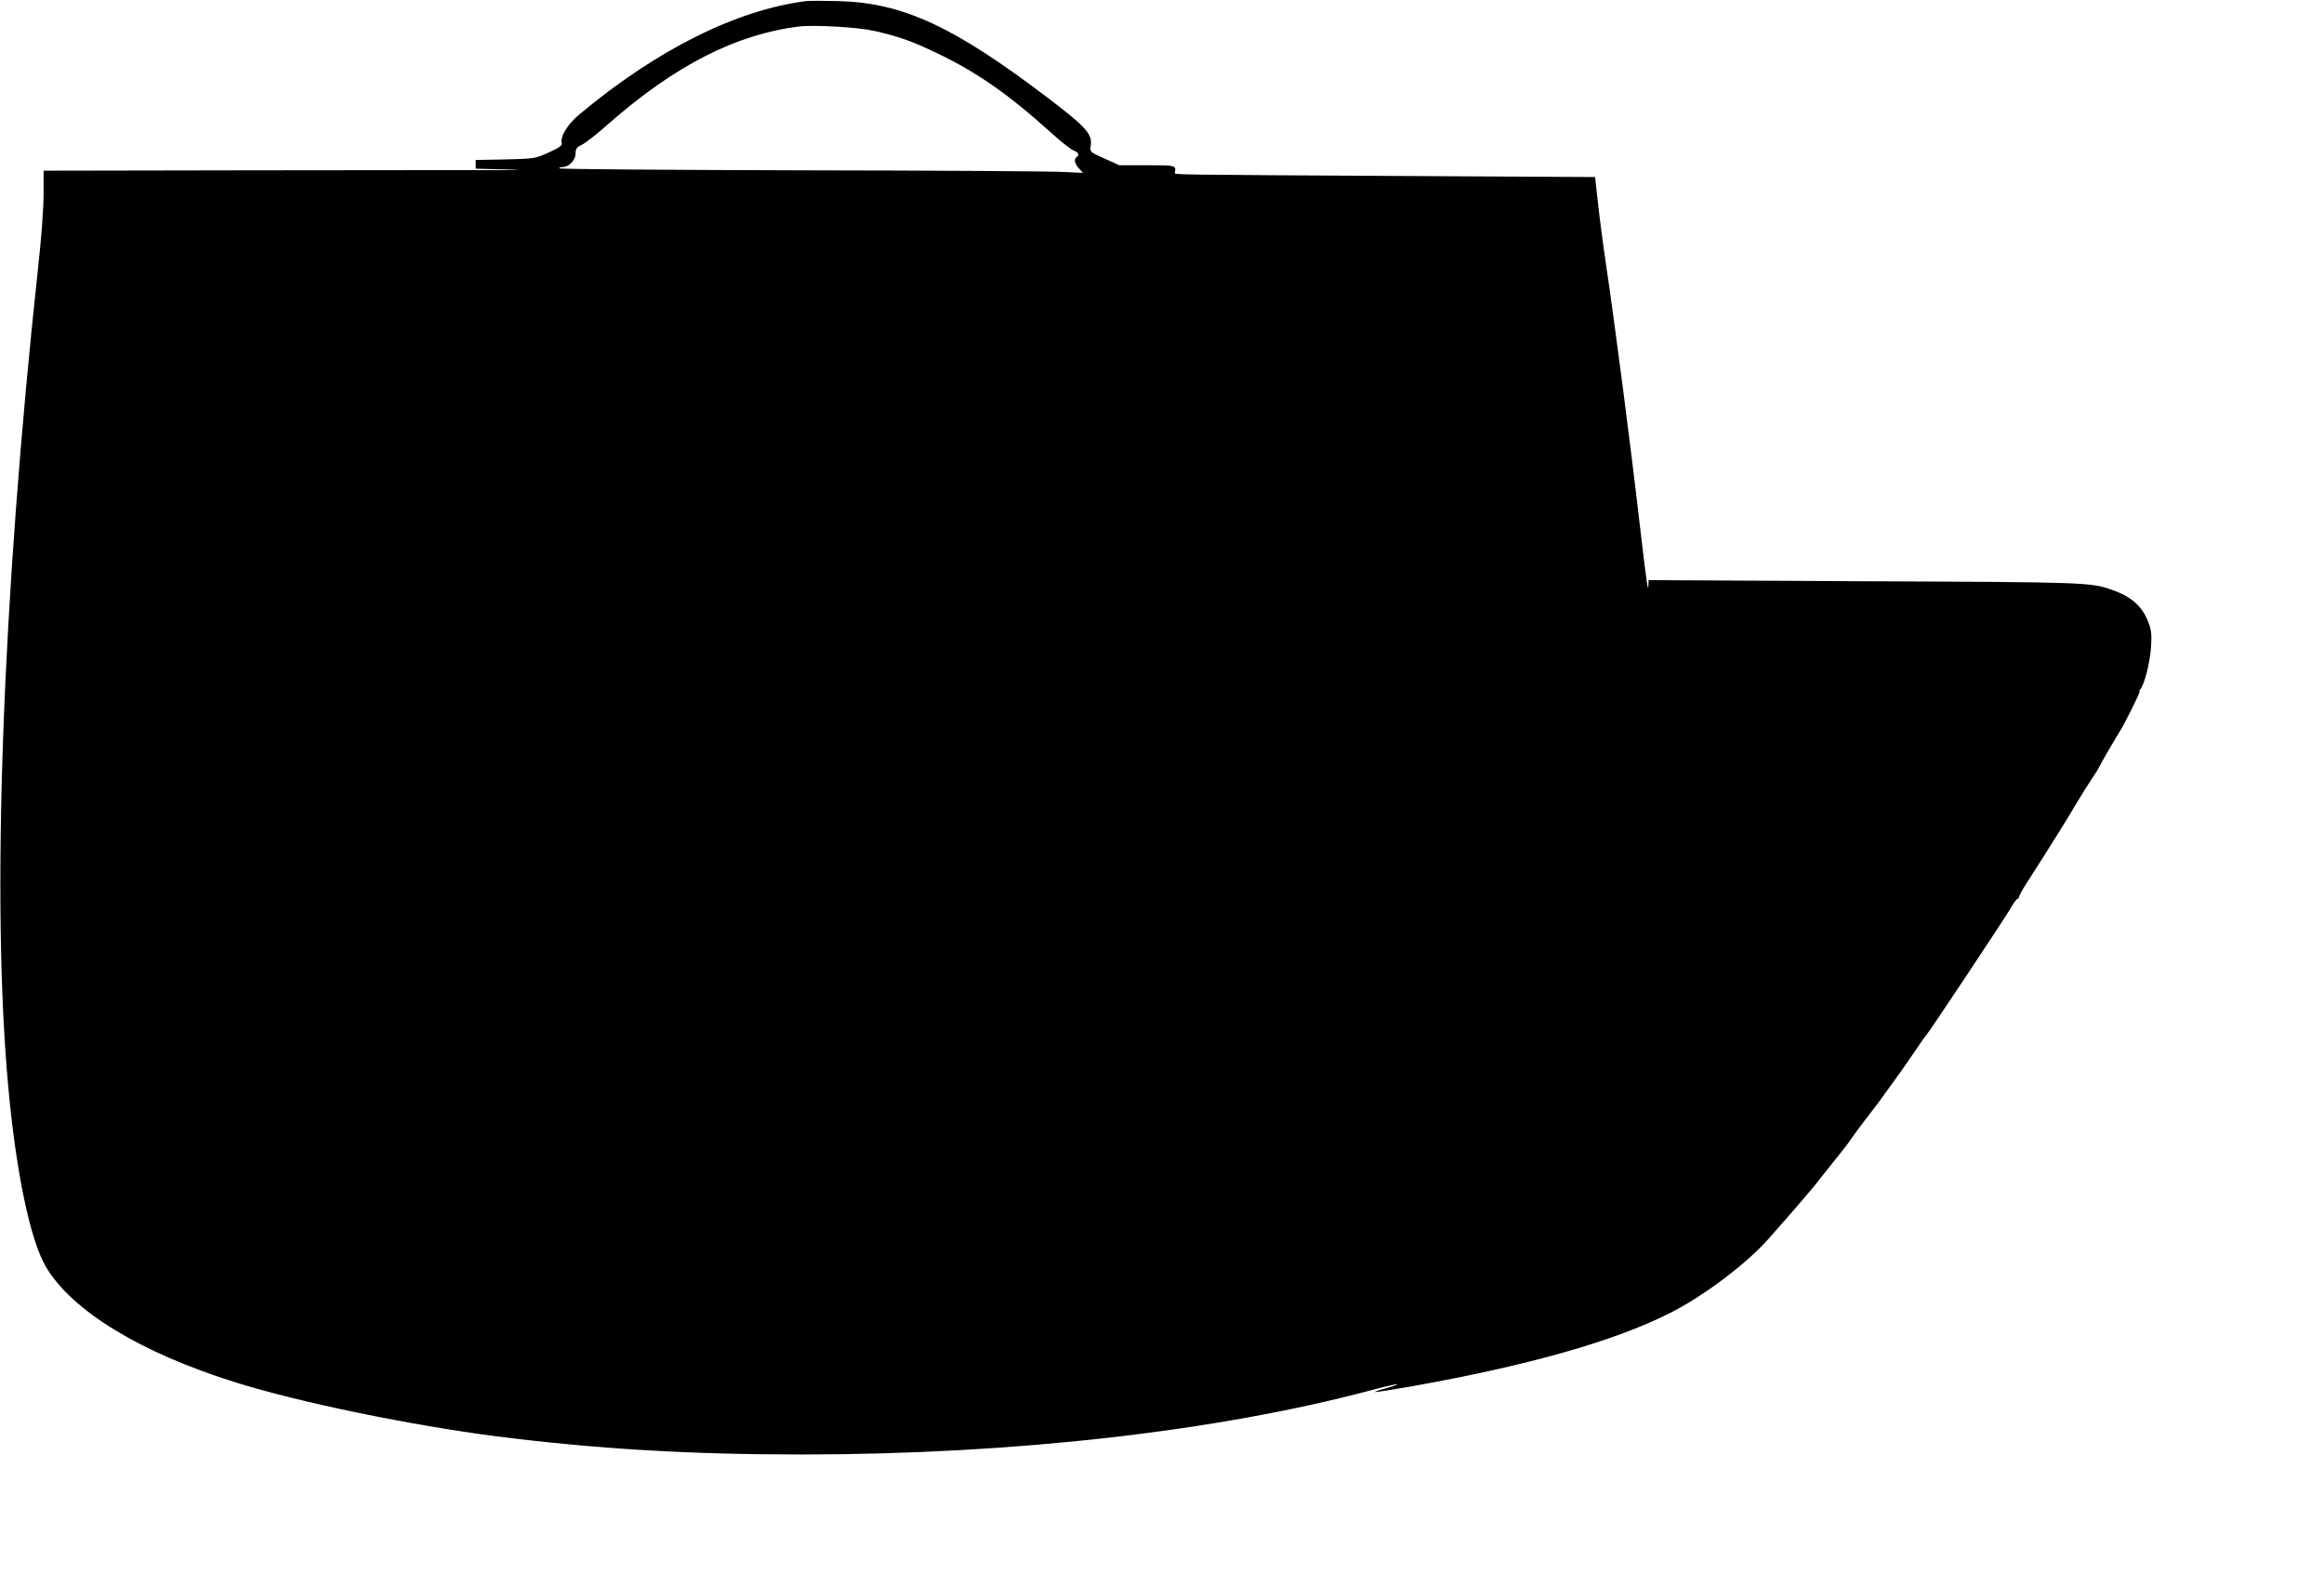 <?xml version="1.0" standalone="no"?>
<!DOCTYPE svg PUBLIC "-//W3C//DTD SVG 20010904//EN"
 "http://www.w3.org/TR/2001/REC-SVG-20010904/DTD/svg10.dtd">
<svg version="1.0" xmlns="http://www.w3.org/2000/svg"
 width="1280pt" height="867pt" viewBox="0 0 1280 867"
 preserveAspectRatio="xMidYMid meet">
<g transform="translate(0,867) scale(0.1,-0.1)"
fill="#000000" stroke="none">
<path d="M4440 8664 c-385 -49 -821 -267 -1249 -624 -65 -54 -107 -123 -97
-158 4 -13 -11 -24 -72 -52 -76 -34 -79 -34 -239 -38 l-163 -3 0 -24 0 -24
153 -4 c124 -3 114 -4 -53 -4 -113 0 -717 0 -1342 -1 l-1138 -2 0 -130 c0 -76
-12 -243 -30 -402 -198 -1831 -259 -3499 -164 -4518 43 -470 121 -839 206
-985 143 -244 525 -476 1049 -639 352 -110 966 -236 1434 -296 545 -69 1059
-100 1675 -100 1172 0 2294 127 3154 357 70 19 130 32 132 30 2 -2 -25 -12
-61 -22 -36 -9 -64 -19 -62 -21 2 -2 92 12 200 31 640 114 1113 247 1423 403
185 93 423 272 544 409 138 156 240 275 270 313 19 25 40 52 47 60 66 82 121
151 133 170 8 12 24 34 35 49 11 14 23 31 27 36 4 6 29 38 55 72 27 34 66 87
88 119 22 31 54 75 71 98 16 23 54 77 84 121 29 44 56 82 60 85 10 8 443 659
470 708 13 23 27 42 32 42 4 0 8 5 8 10 0 6 19 41 43 78 24 37 66 103 94 147
27 44 69 109 91 145 23 36 62 101 88 145 26 44 65 106 86 137 21 31 38 59 38
61 0 4 81 144 120 207 27 44 109 210 104 210 -4 0 -2 6 4 13 23 27 53 147 59
229 5 70 2 97 -12 135 -34 93 -93 146 -201 184 -119 42 -134 43 -1367 48
l-1187 6 -1 -25 c-1 -50 -9 1 -44 300 -58 502 -139 1121 -191 1475 -14 93 -33
238 -42 320 l-17 150 -1090 6 c-1255 7 -1225 7 -1224 17 7 42 6 42 -153 42
l-153 0 -82 37 c-80 36 -81 37 -76 68 11 65 -22 103 -224 257 -529 403 -808
533 -1168 542 -77 2 -156 2 -175 0z m375 -164 c132 -30 206 -56 340 -120 225
-107 400 -229 641 -447 50 -45 103 -87 118 -92 27 -11 33 -25 16 -36 -17 -10
-11 -37 13 -63 l22 -24 -110 5 c-60 4 -710 8 -1442 9 -733 2 -1333 6 -1333 11
0 4 8 7 19 7 34 0 71 38 71 74 0 27 6 35 35 49 19 9 85 60 145 114 368 323
704 494 1050 537 84 10 327 -4 415 -24z"/>
</g>
</svg>
